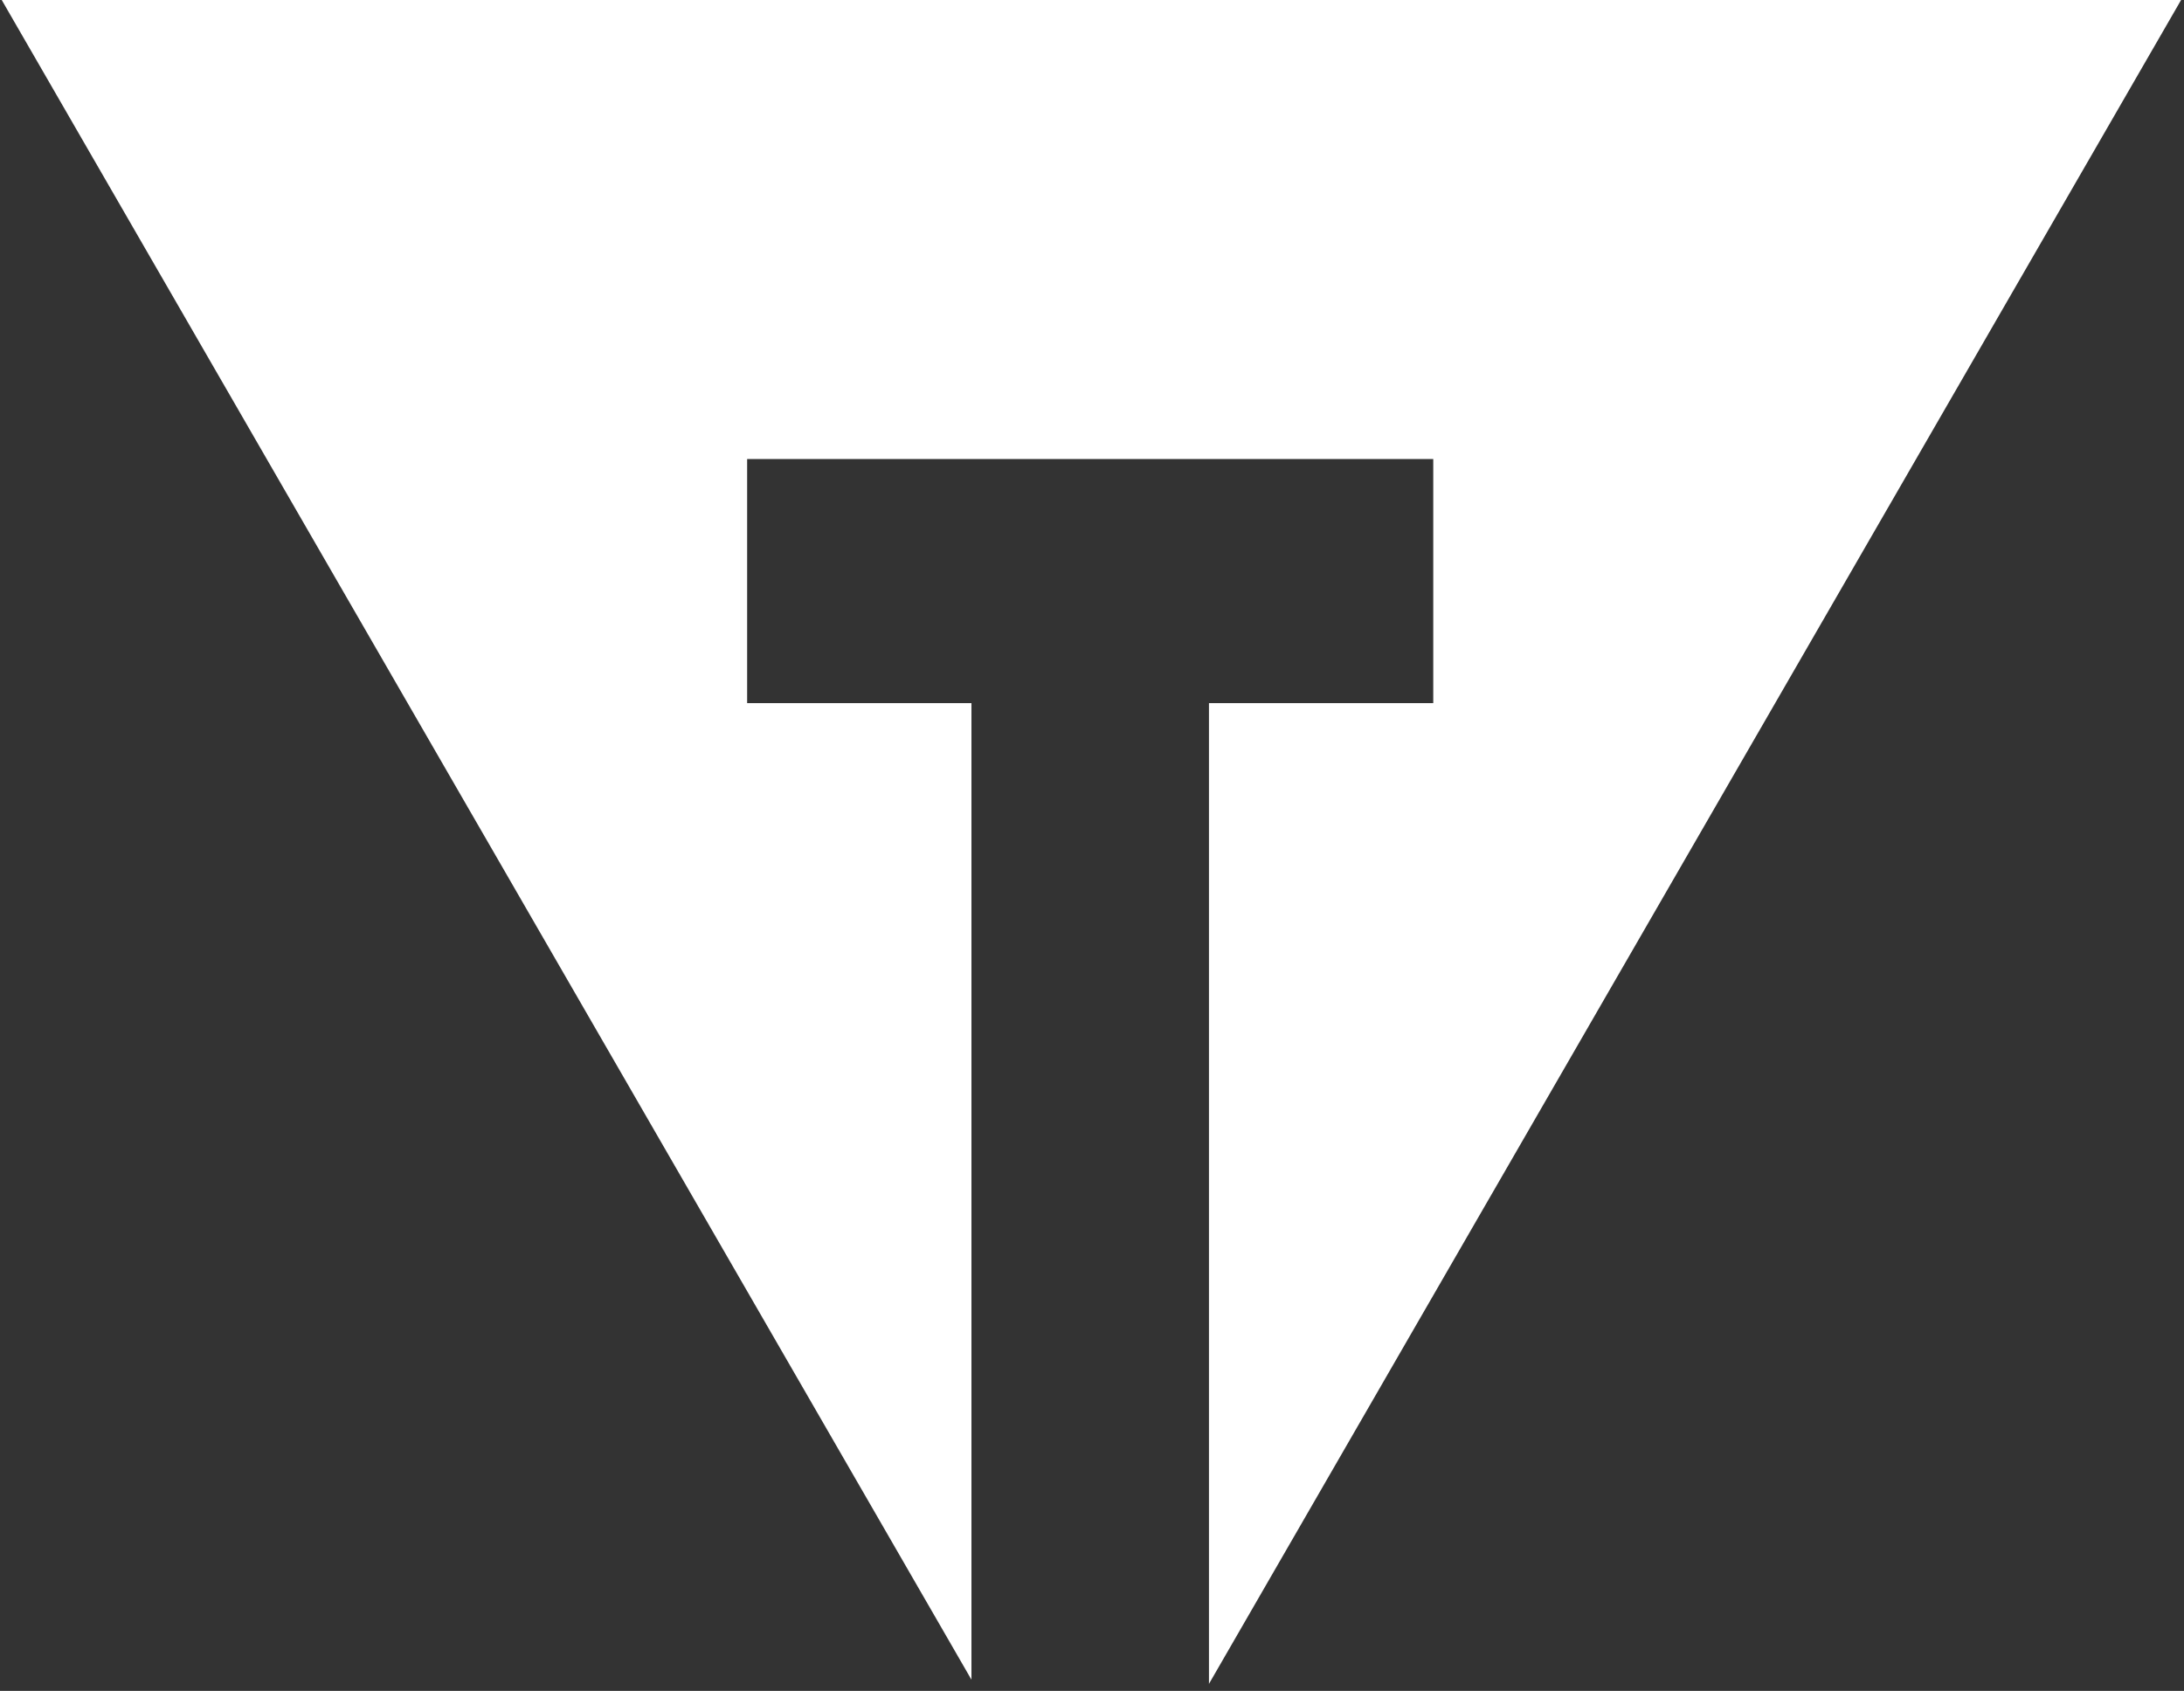 <svg width="226" height="175" viewBox="0 0 226 175" fill="none" xmlns="http://www.w3.org/2000/svg">
<rect x="0" y="0" width="226" height="175" fill="#333333" stroke="none"/>
<path fill-rule="evenodd" clip-rule="evenodd" d="M100.526 173.843V72.774H77.314V47.509H148.314V72.774H125.103V174.278L225.699 0H0.179L100.526 173.843Z" fill="white"/>
</svg>
